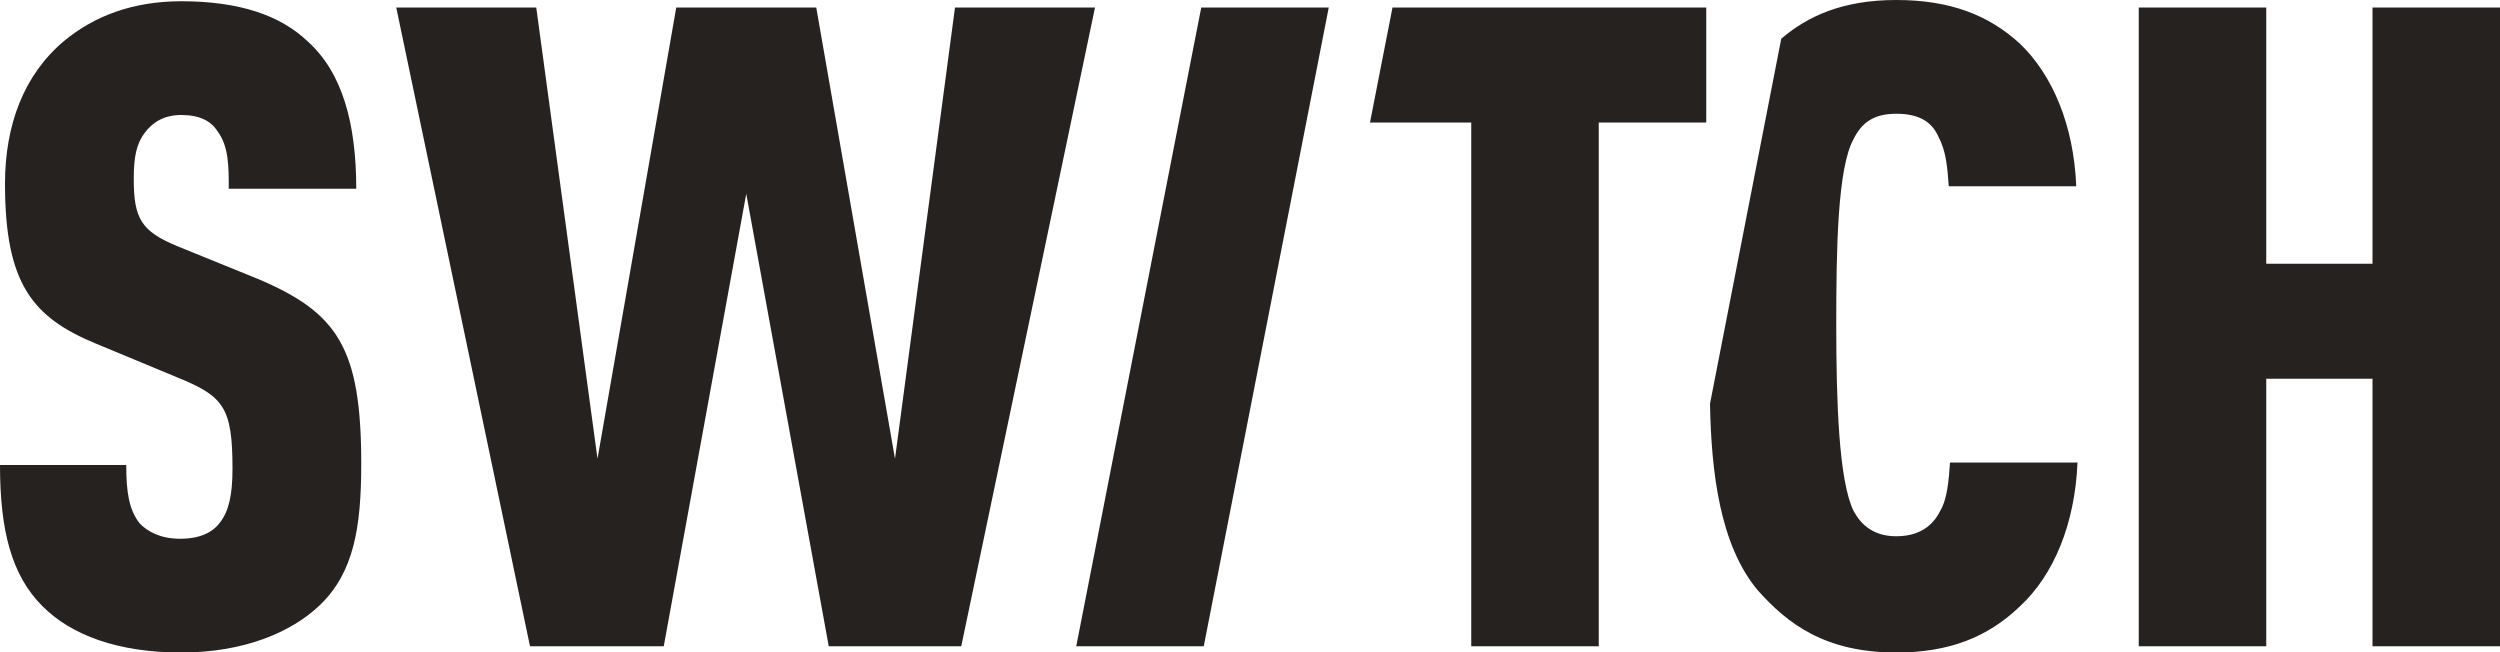<?xml version="1.0" encoding="UTF-8"?> <svg xmlns="http://www.w3.org/2000/svg" xmlns:xlink="http://www.w3.org/1999/xlink" version="1.1" id="Calque_1" x="0px" y="0px" viewBox="0 0 200 52.2" style="enable-background:new 0 0 200 52.2;" xml:space="preserve"> <style type="text/css"> .st0{fill:#25221F;} </style> <path id="logoMark" class="st0" d="M86.1,51.7l10-51.1h10.2l-10,51.1H86.1z M53.1,51.7l6.6-36.2l6.6,36.2h10.6L87.6,0.6H76.4 l-4.8,36.1L65.3,0.6H54.1l-6.3,36.1L42.9,0.6H31.7l10.7,51.1H53.1z M151.7,52.2c4.2,0,7.3-1.2,9.9-3.7c2.7-2.5,4.4-6.6,4.6-11.5H156 c-0.1,1.4-0.2,2.9-0.8,3.9c-0.6,1.2-1.7,2-3.5,2s-2.8-0.9-3.4-2c-1.2-2.4-1.4-8.8-1.4-14.9s0.1-12.6,1.4-14.9c0.6-1.2,1.5-2,3.4-2 c1.9,0,2.9,0.7,3.4,1.9c0.6,1.1,0.7,2.5,0.8,3.9h10.2c-0.2-4.9-1.9-8.9-4.5-11.4C159.1,1.2,156,0,151.7,0c-4.3,0-7.1,1.3-9.2,3.1 l-5.7,29.2c0.1,5.5,0.8,11.3,3.8,14.9C143,49.9,146,52.2,151.7,52.2L151.7,52.2z M117.7,51.7h10.2V9.8h8.6V0.6h-25.1l-1.8,9.2h8.1 V51.7z M14.4,43.1c-1.6,0-2.6-0.6-3.2-1.2c-0.9-1.1-1.1-2.6-1.1-4.7H0c0,5.2,0.9,8.8,3.4,11.3c2.3,2.3,6,3.7,11.1,3.7 c5,0,8.8-1.6,11.1-3.8c2.7-2.6,3.3-6.2,3.3-11.3c0-9.3-1.9-12.1-8.3-14.8l-6.4-2.6c-2.9-1.2-3.5-2.2-3.5-5.4c0-1.7,0.2-2.8,0.9-3.7 c0.6-0.8,1.5-1.4,2.9-1.4c1.5,0,2.4,0.5,2.9,1.3c0.9,1.2,0.9,2.8,0.9,4.6h10.2c0-5.2-1.1-9.3-3.9-11.8c-2.2-2.1-5.5-3.2-10.1-3.2 c-3.9,0-7,1.2-9.4,3.2C1.9,6,0.4,10,0.4,14.7c0,8,2.2,10.7,7.3,12.8l6.5,2.7c3.7,1.5,4.4,2.4,4.4,7.3c0,2.1-0.3,3.4-1,4.3 C17,42.6,16,43.1,14.4,43.1z M181.3,30.3h8.5v21.4H200V0.6h-10.2v20.5h-8.5V0.6h-10.2v51.1h10.2L181.3,30.3z"></path> </svg> 